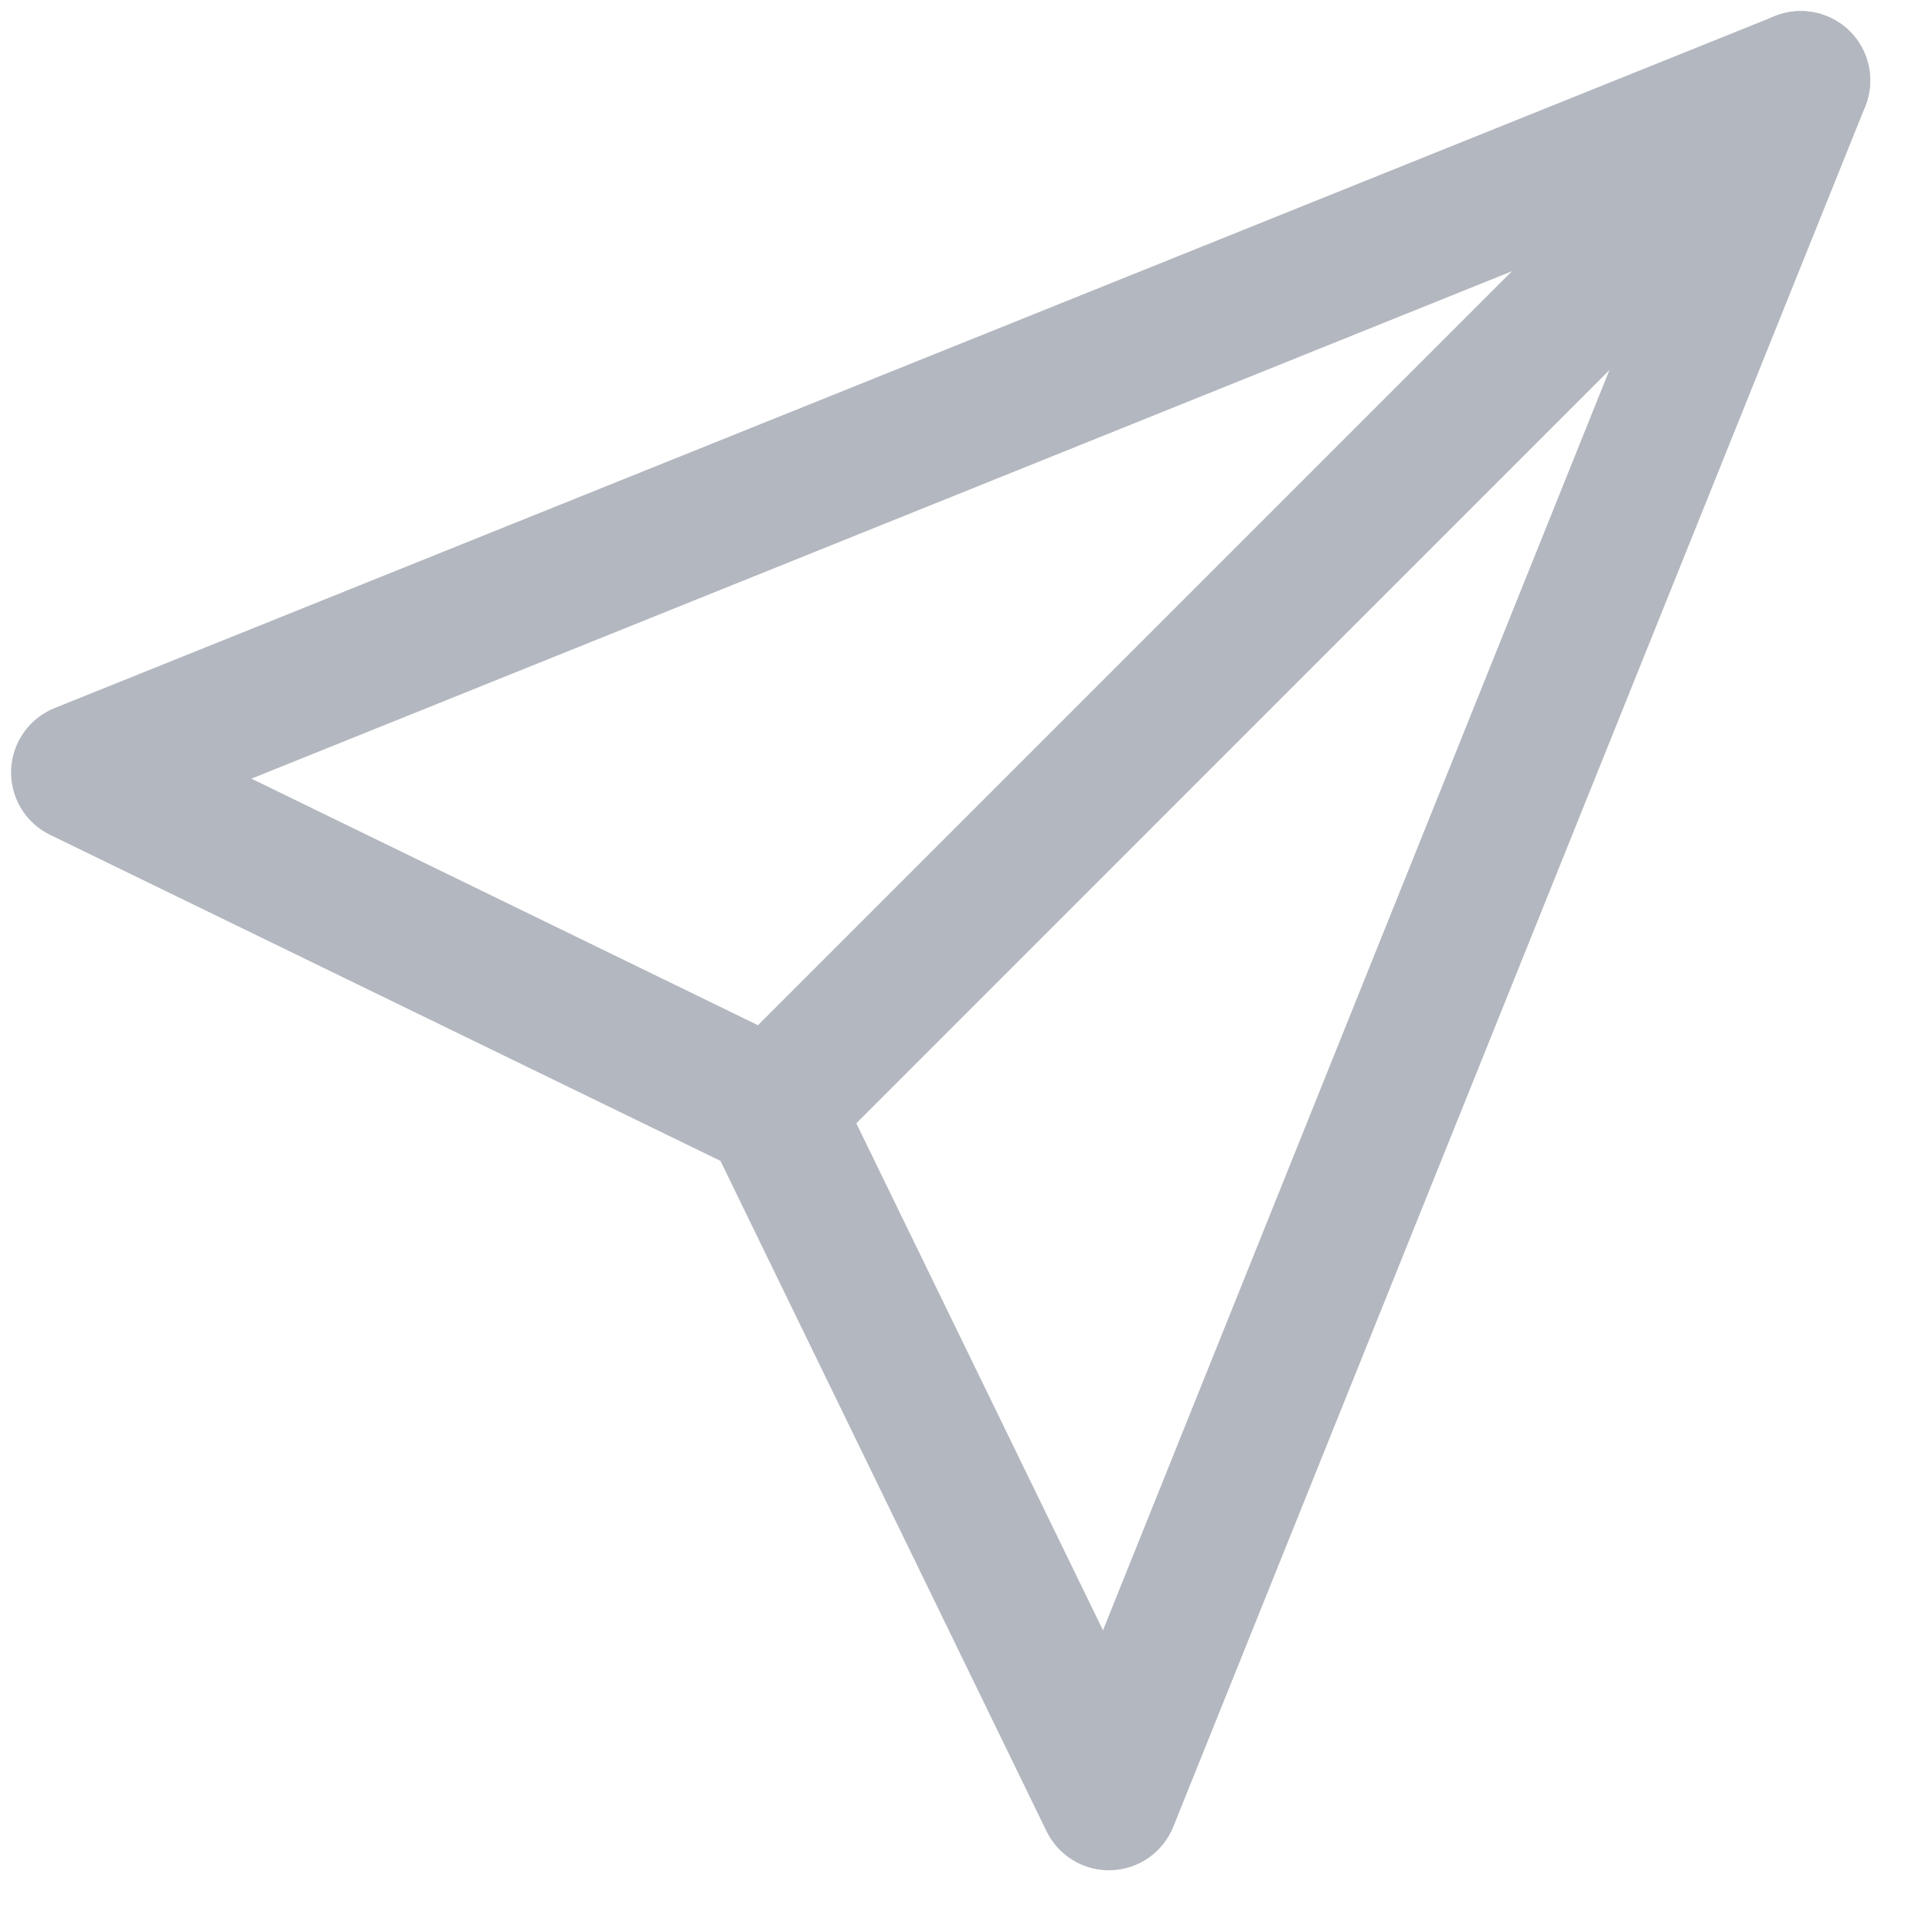 <svg width="31" height="31" viewBox="0 0 31 31" fill="none" xmlns="http://www.w3.org/2000/svg">
<path d="M17.793 30.01C17.584 30.01 17.379 29.951 17.203 29.84C17.026 29.729 16.883 29.571 16.792 29.383L11.56 18.627L0.803 13.395C0.609 13.301 0.447 13.152 0.336 12.967C0.225 12.782 0.171 12.569 0.178 12.354C0.186 12.138 0.257 11.93 0.381 11.754C0.505 11.577 0.677 11.441 0.877 11.361L28.48 0.258C28.683 0.177 28.905 0.157 29.119 0.2C29.333 0.244 29.529 0.349 29.683 0.504C29.838 0.658 29.944 0.855 29.987 1.069C30.031 1.283 30.011 1.505 29.929 1.707L18.826 29.312C18.745 29.512 18.608 29.684 18.432 29.808C18.255 29.932 18.047 30.002 17.831 30.009L17.793 30.01ZM4.034 12.494L12.879 16.799C13.104 16.908 13.285 17.089 13.394 17.313L17.698 26.159L26.886 3.295L4.034 12.494Z" fill="#B3B7BF"/>
<path d="M12.392 18.907C12.172 18.907 11.957 18.841 11.774 18.719C11.591 18.597 11.448 18.423 11.364 18.219C11.28 18.016 11.258 17.792 11.301 17.576C11.344 17.36 11.45 17.162 11.606 17.006L28.108 0.504C28.212 0.4 28.334 0.318 28.469 0.262C28.605 0.206 28.749 0.178 28.895 0.178C29.042 0.178 29.186 0.207 29.322 0.263C29.457 0.319 29.579 0.401 29.683 0.504C29.786 0.607 29.868 0.73 29.924 0.865C29.98 1 30.009 1.145 30.009 1.291C30.009 1.438 29.98 1.582 29.924 1.717C29.868 1.852 29.786 1.975 29.682 2.079L13.18 18.584C12.97 18.792 12.687 18.908 12.392 18.907Z" fill="#B3B7BF"/>
</svg>
